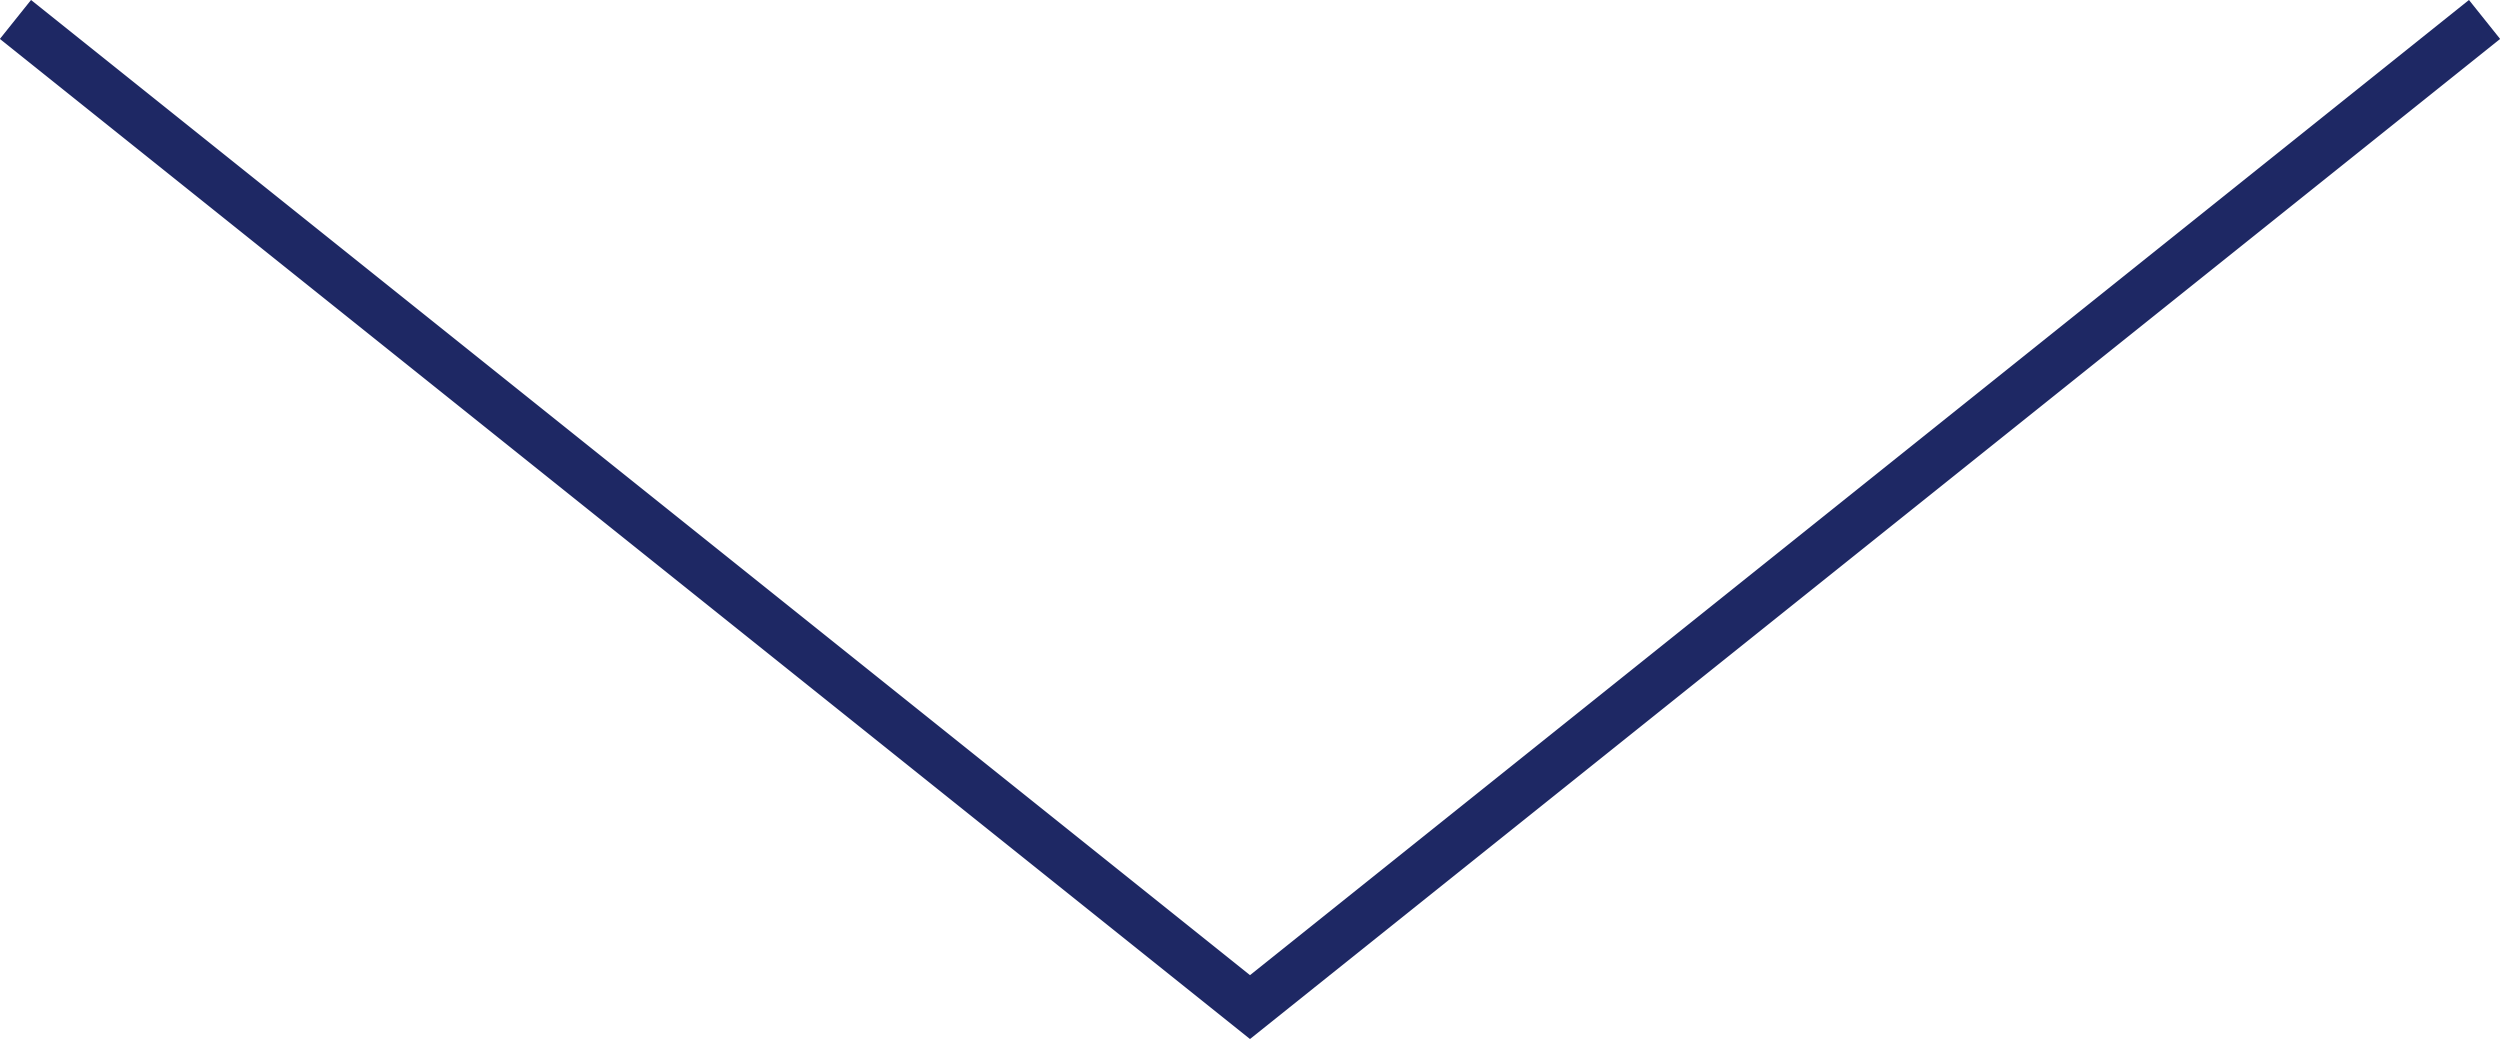 <?xml version="1.0" encoding="UTF-8"?>
<svg id="_レイヤー_2" data-name="レイヤー_2" xmlns="http://www.w3.org/2000/svg" viewBox="0 0 100.24 41.66">
  <defs>
    <style>
      .cls-1 {
        fill: none;
        stroke: #1e2864;
        stroke-miterlimit: 10;
        stroke-width: 2px;
      }
    </style>
  </defs>
  <g id="_レイヤー_10" data-name="レイヤー_10">
    <polyline class="cls-1" points="99.62 .78 50.12 40.38 .62 .78"/>
  </g>
</svg>